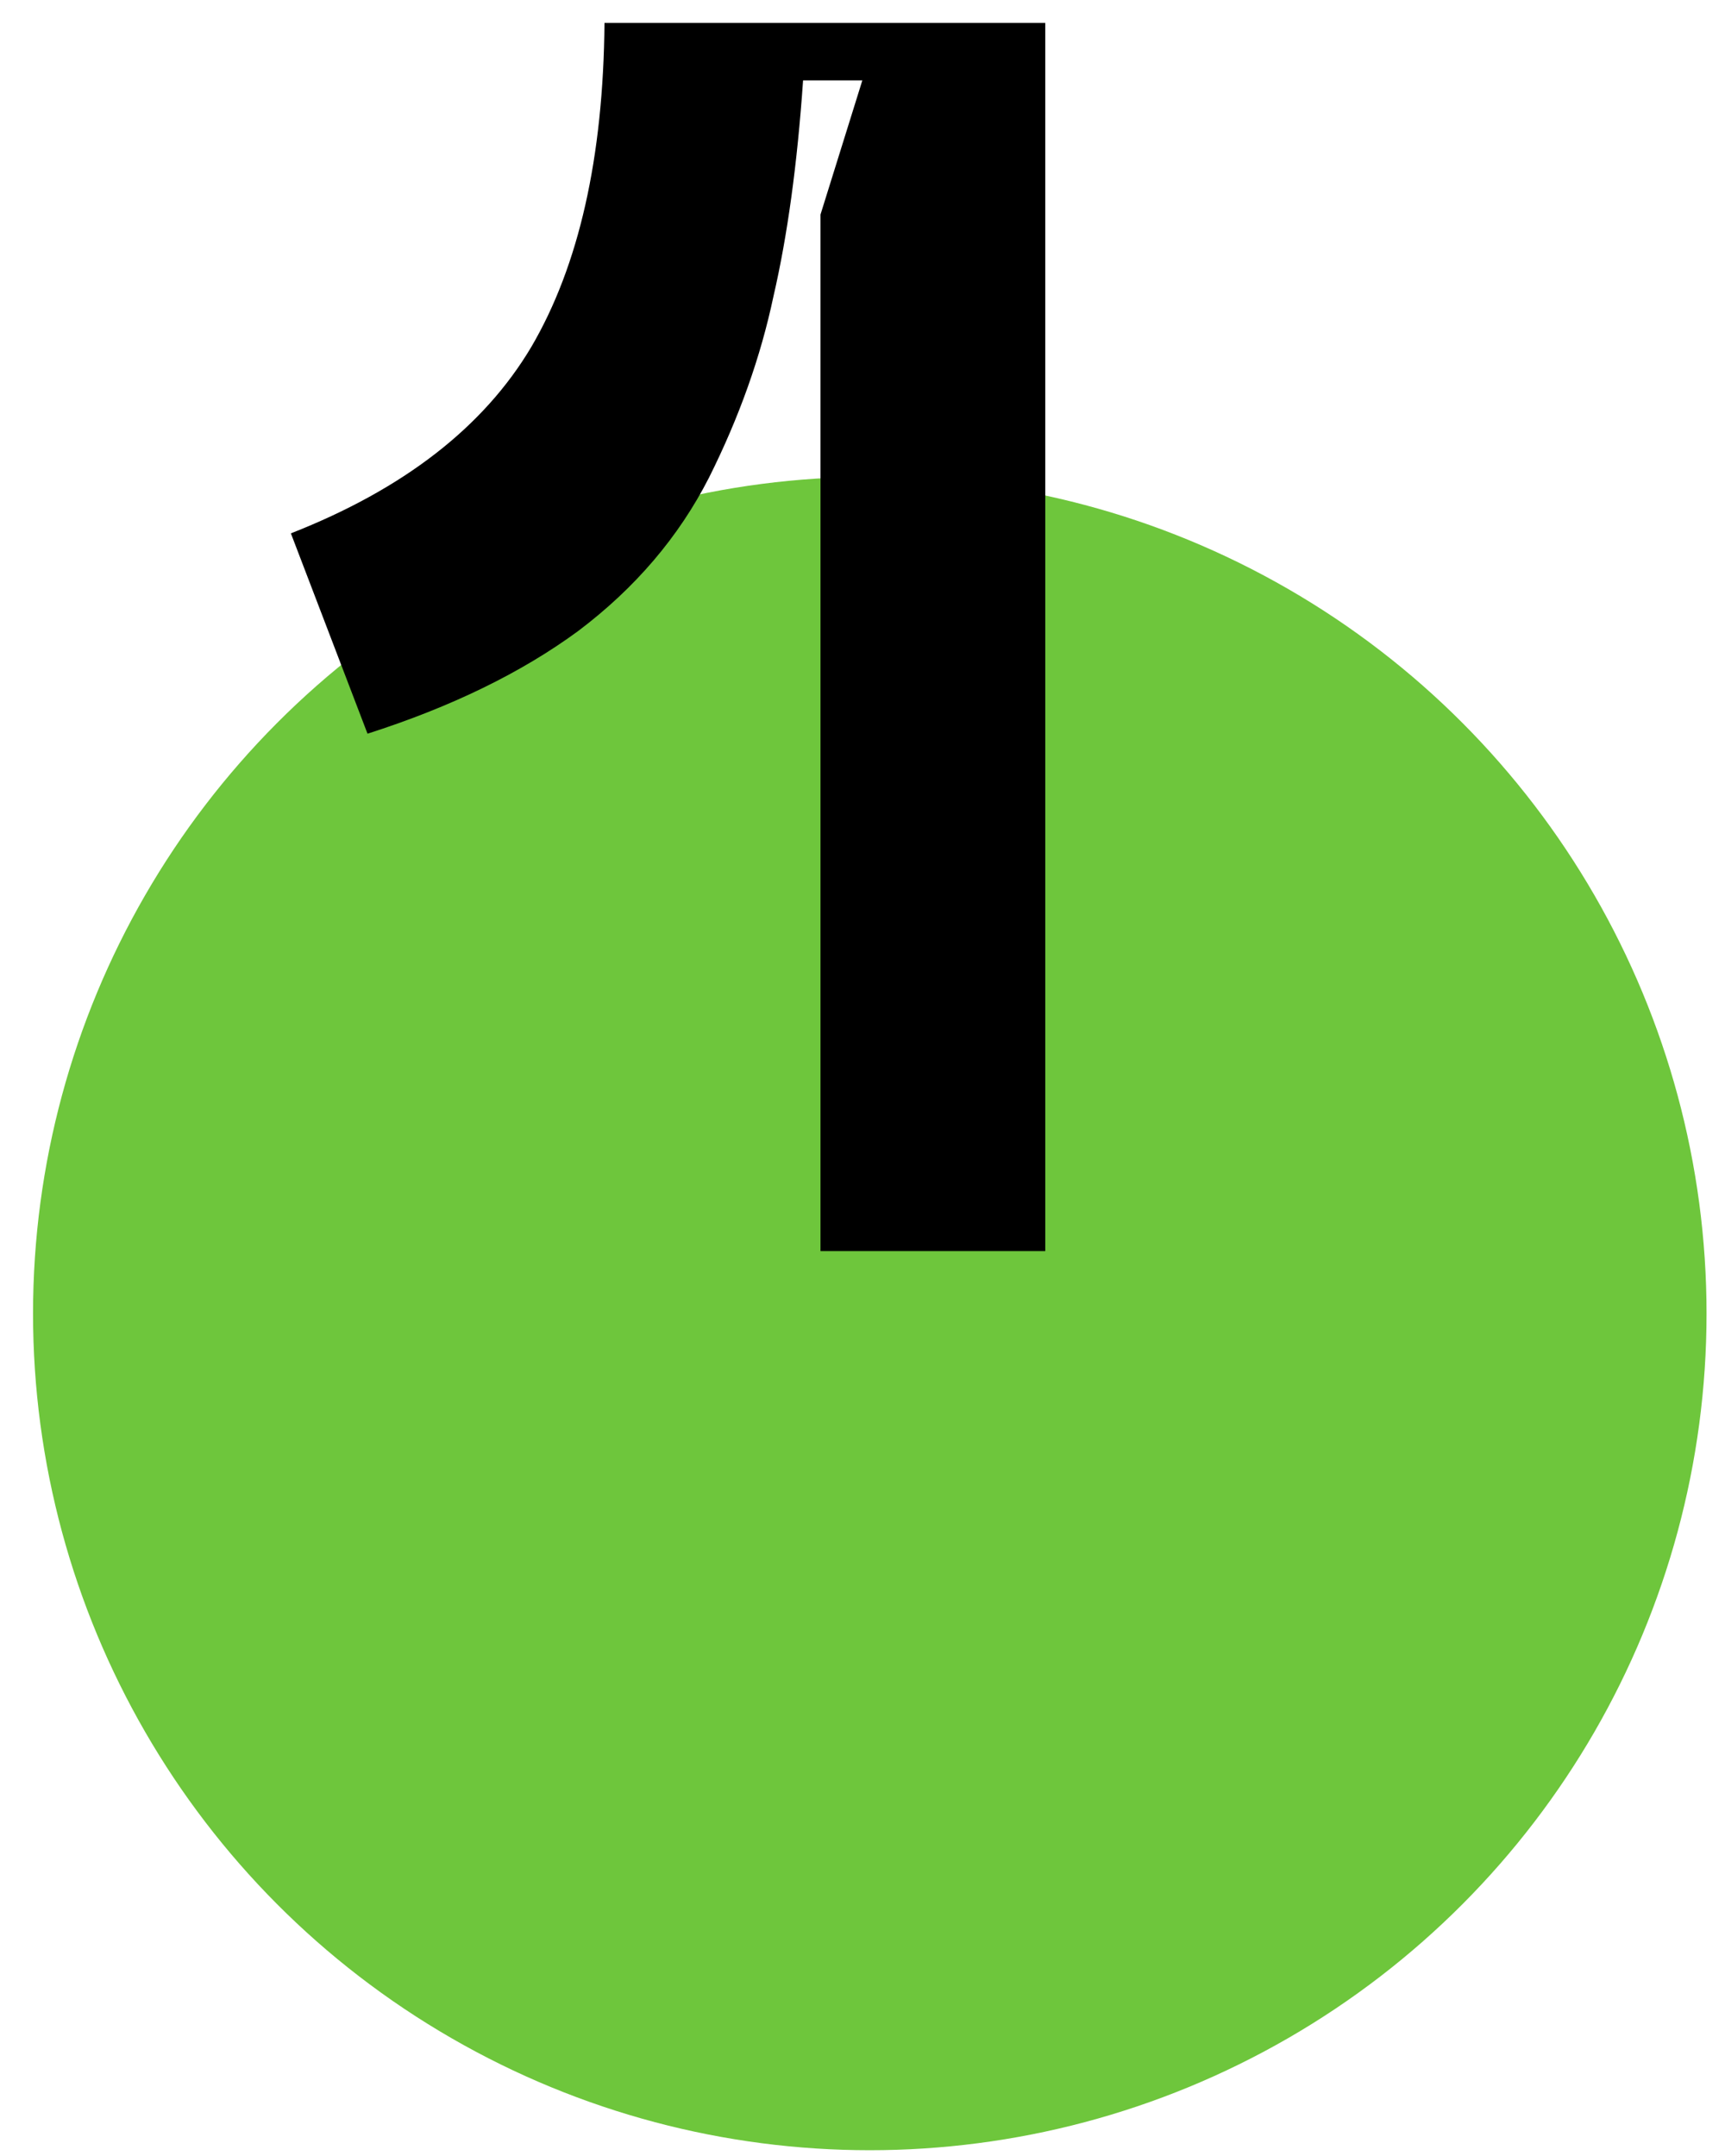 <?xml version="1.0" encoding="UTF-8"?> <svg xmlns="http://www.w3.org/2000/svg" width="40" height="50" viewBox="0 0 40 50" fill="none"> <circle cx="20.169" cy="30.463" r="19.403" fill="#6EC63C"></circle> <path d="M6.745 12.369C9.357 11.345 11.216 9.904 12.32 8.046C13.424 6.161 13.99 3.656 14.017 0.532H24.238V29.014H19.026V4.976L19.996 1.865H18.622C18.488 3.804 18.259 5.474 17.935 6.874C17.639 8.275 17.141 9.676 16.441 11.076C15.74 12.45 14.73 13.635 13.411 14.631C12.091 15.601 10.461 16.395 8.522 17.015L6.745 12.369Z" fill="black"></path> </svg> 